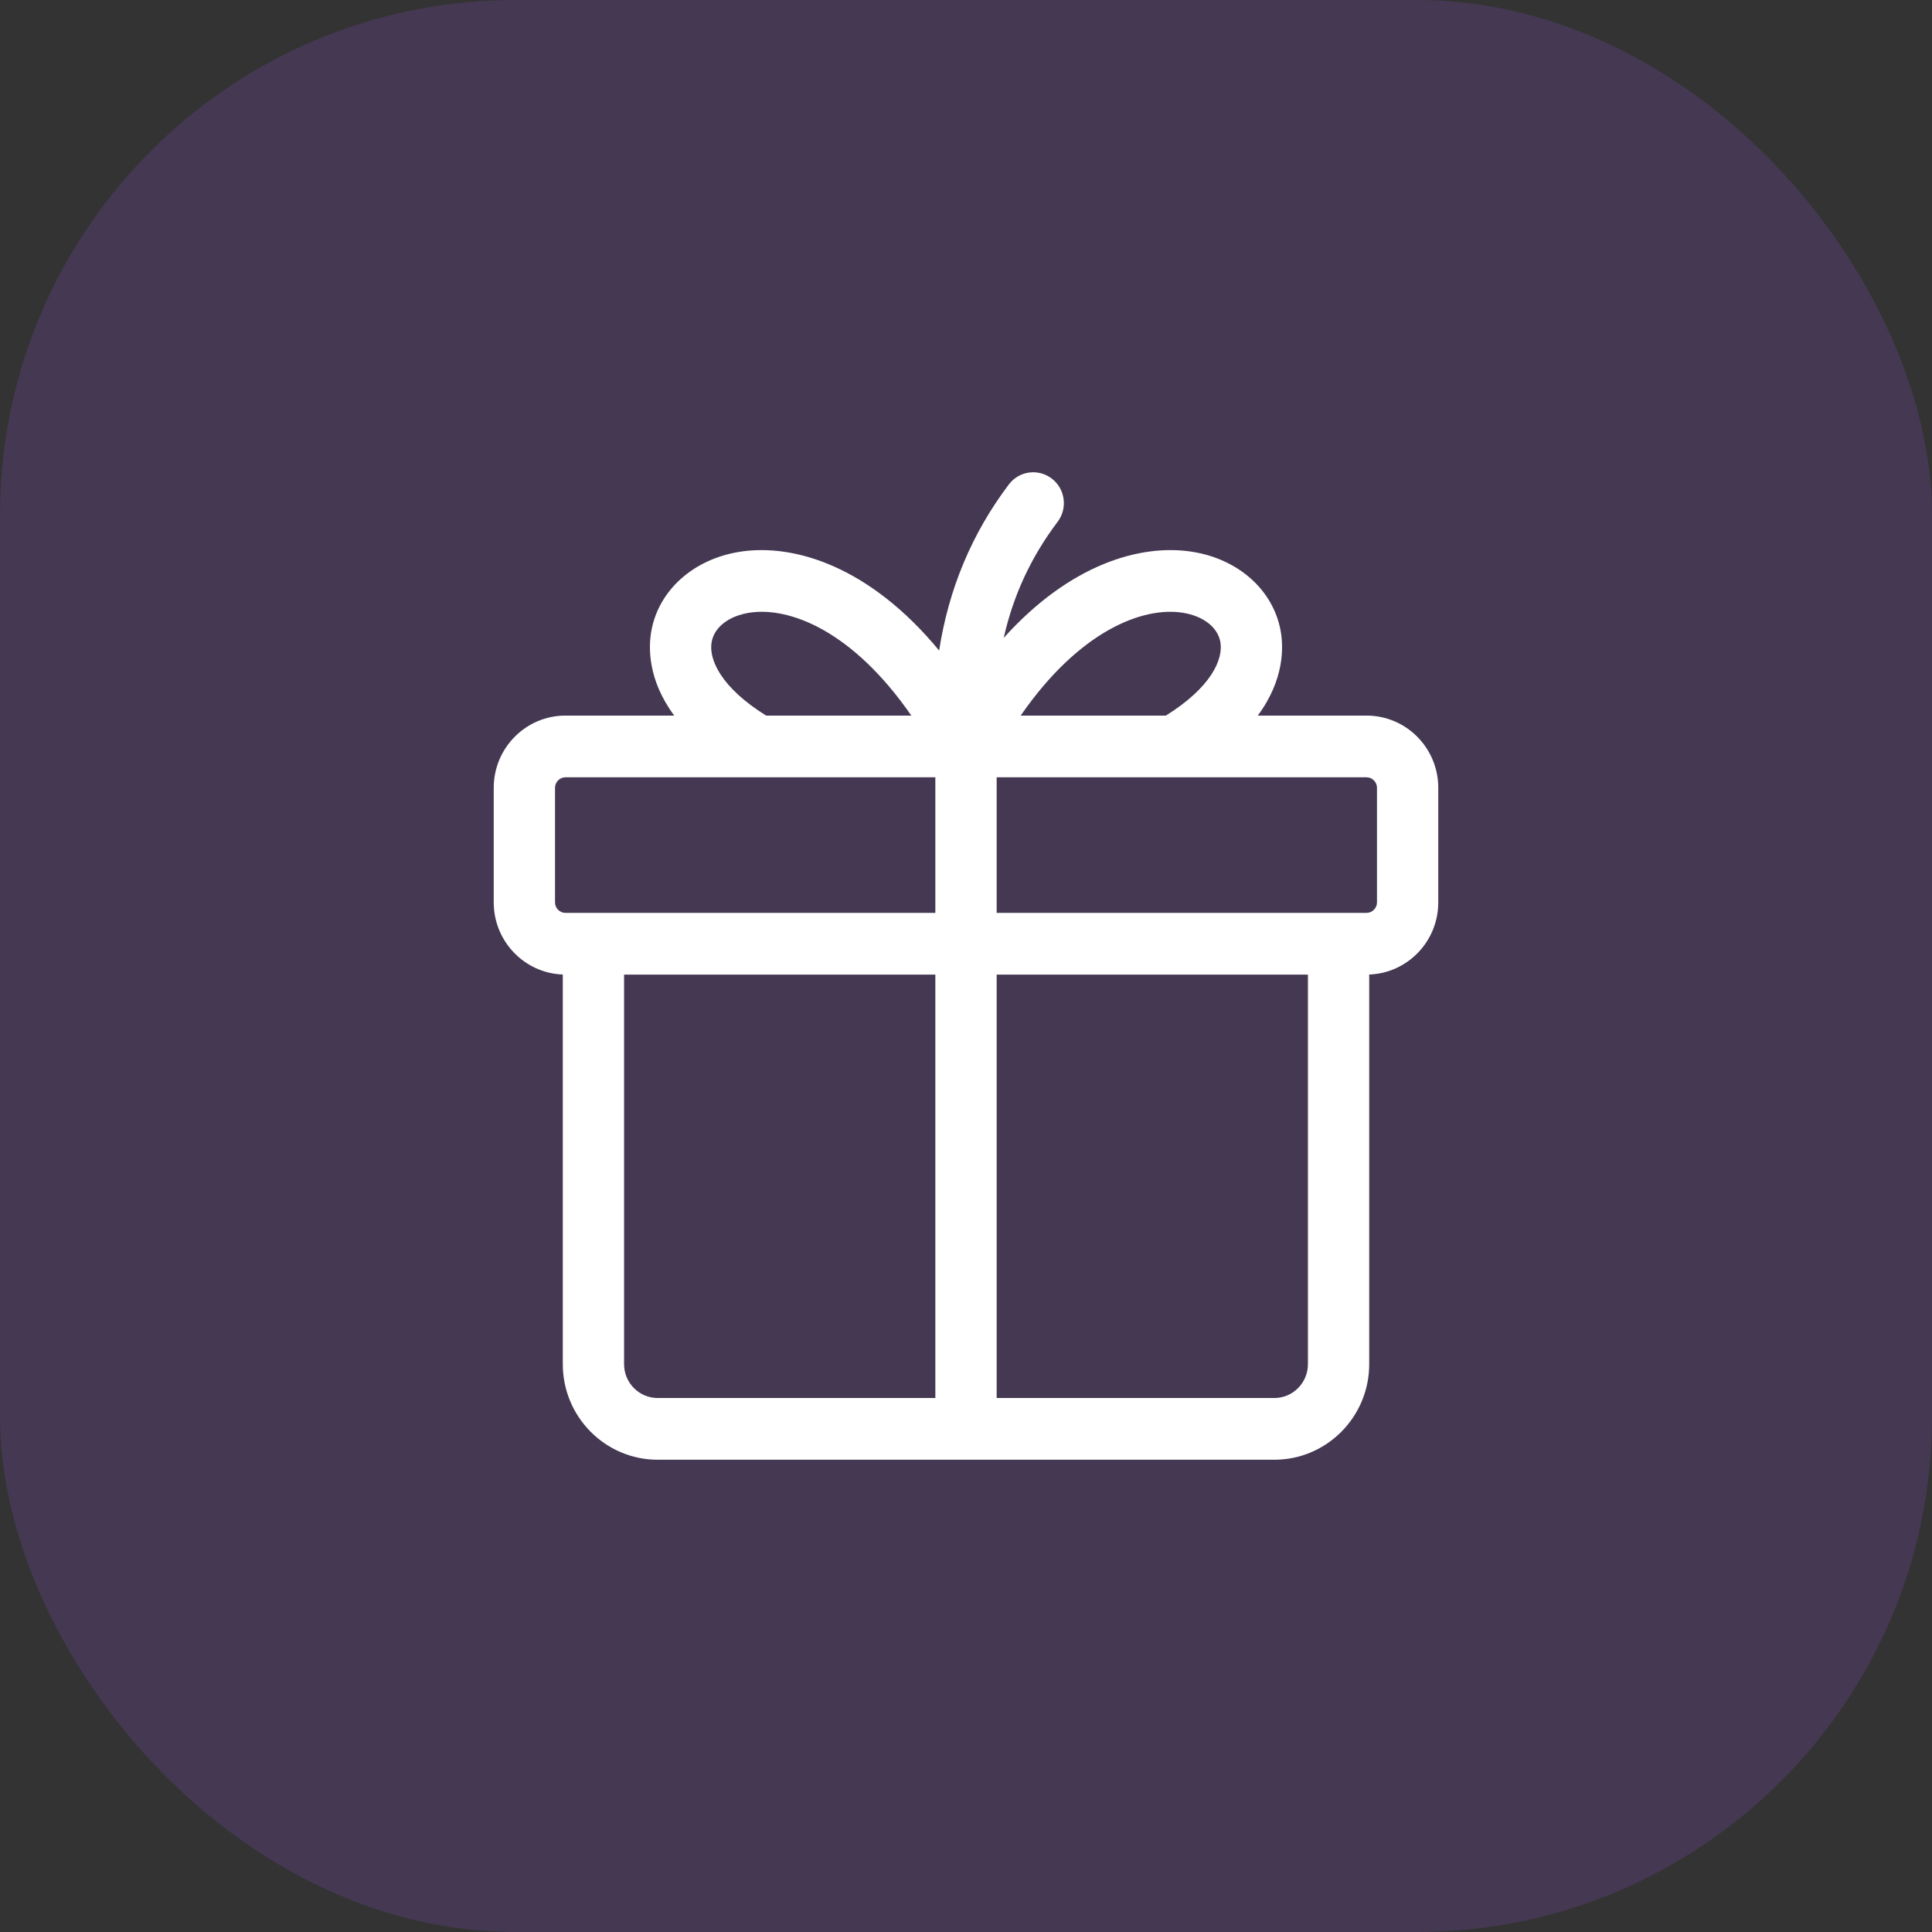 <svg width="90" height="90" viewBox="0 0 90 90" fill="none" xmlns="http://www.w3.org/2000/svg">
<rect x="0" y="0" width="90" height="90" fill="#333333" stroke="none"/>
<rect opacity="0.16" width="90" height="90" rx="24" fill="#A855F7"/>
<path d="M63.662 33.335H58.592C59.842 31.648 59.793 30.128 59.656 29.38C59.309 27.49 57.696 26.047 55.547 25.705C53.122 25.319 49.829 26.297 46.758 29.715C47.201 27.732 48.033 25.943 49.268 24.308C49.745 23.676 49.623 22.774 48.996 22.294C48.369 21.813 47.473 21.935 46.996 22.567C45.276 24.843 44.191 27.435 43.749 30.305C40.537 26.41 37.012 25.298 34.453 25.705C32.304 26.047 30.691 27.489 30.344 29.38C30.207 30.127 30.158 31.648 31.408 33.335H26.338C24.497 33.335 23 34.843 23 36.696V42.039C23 43.852 24.432 45.333 26.217 45.397V63.549C26.217 66.004 28.2 68 30.637 68H59.363C61.8 68 63.783 66.004 63.783 63.549V45.397C65.568 45.333 67 43.852 67 42.039V36.696C67 34.843 65.503 33.335 63.662 33.335ZM55.101 28.545C56.053 28.697 56.723 29.217 56.848 29.902C56.999 30.723 56.398 32.037 54.31 33.335H47.547C50.272 29.394 53.223 28.247 55.101 28.545ZM33.152 29.902C33.277 29.217 33.947 28.697 34.899 28.545C36.777 28.246 39.728 29.394 42.453 33.335H35.69C33.601 32.037 33.001 30.723 33.152 29.902ZM25.855 42.039V36.696C25.855 36.432 26.076 36.21 26.338 36.21H43.572V42.526H26.338C26.076 42.526 25.855 42.303 25.855 42.039ZM29.072 63.549V45.401H43.572V65.125H30.637C29.774 65.125 29.072 64.418 29.072 63.549ZM59.363 65.125H46.428V45.401H60.928V63.549C60.928 64.418 60.226 65.125 59.363 65.125ZM64.145 42.039C64.145 42.303 63.924 42.525 63.662 42.525H46.428V36.21H63.662C63.924 36.21 64.145 36.432 64.145 36.696V42.039Z" fill="white"/>
</svg>
